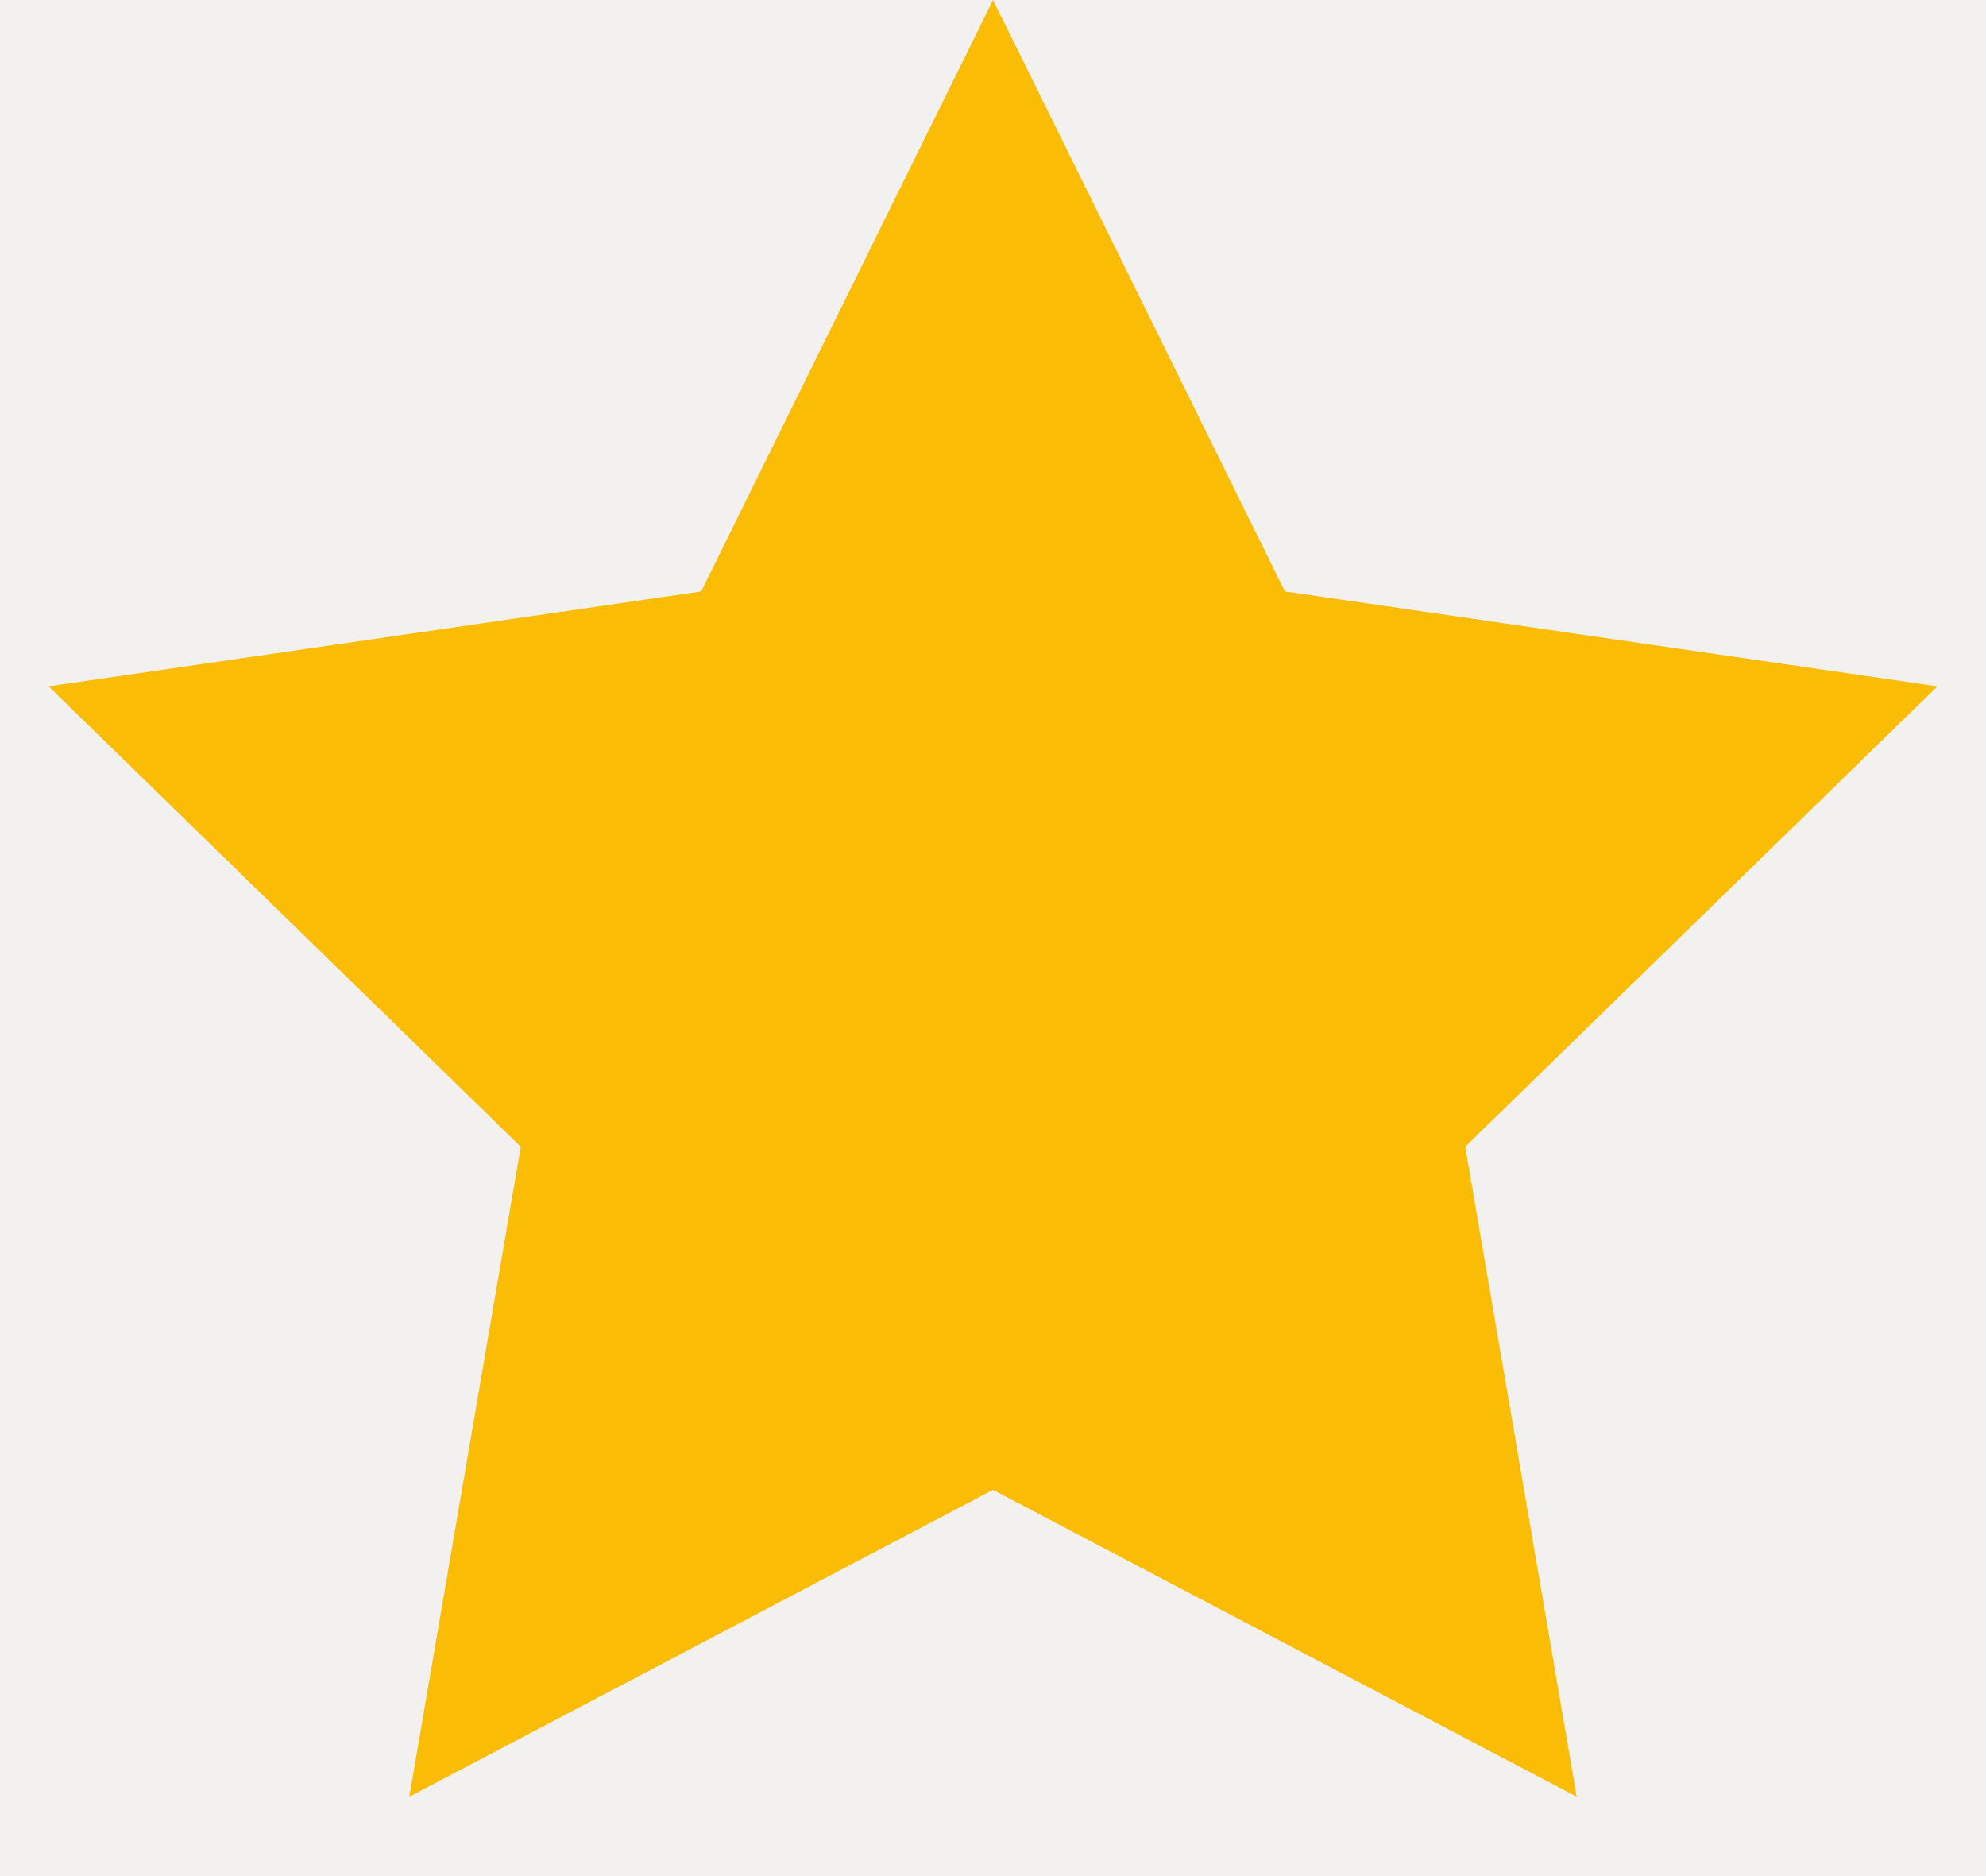<svg width="18px" height="17px" viewBox="0 0 18 17" version="1.1" xmlns="http://www.w3.org/2000/svg"
    xmlns:xlink="http://www.w3.org/1999/xlink">
    <g stroke="none" stroke-width="1" fill="none" fill-rule="evenodd">
        <g transform="translate(-612, -4947)">
            <rect fill="#F3F1EF" x="0" y="0" width="1600" height="5648"></rect>
            <g transform="translate(560, 4905)" fill="#FBBC05">
                <g transform="translate(0, 32)">
                    <g transform="translate(52, 10)">
                        <polygon
                            points="9 13.5 3.71 16.281 4.72 10.391 0.44 6.219 6.355 5.359 9 0 11.645 5.359 17.56 6.219 13.28 10.391 14.29 16.281">
                        </polygon>
                    </g>
                </g>
            </g>
        </g>
    </g>
</svg>


